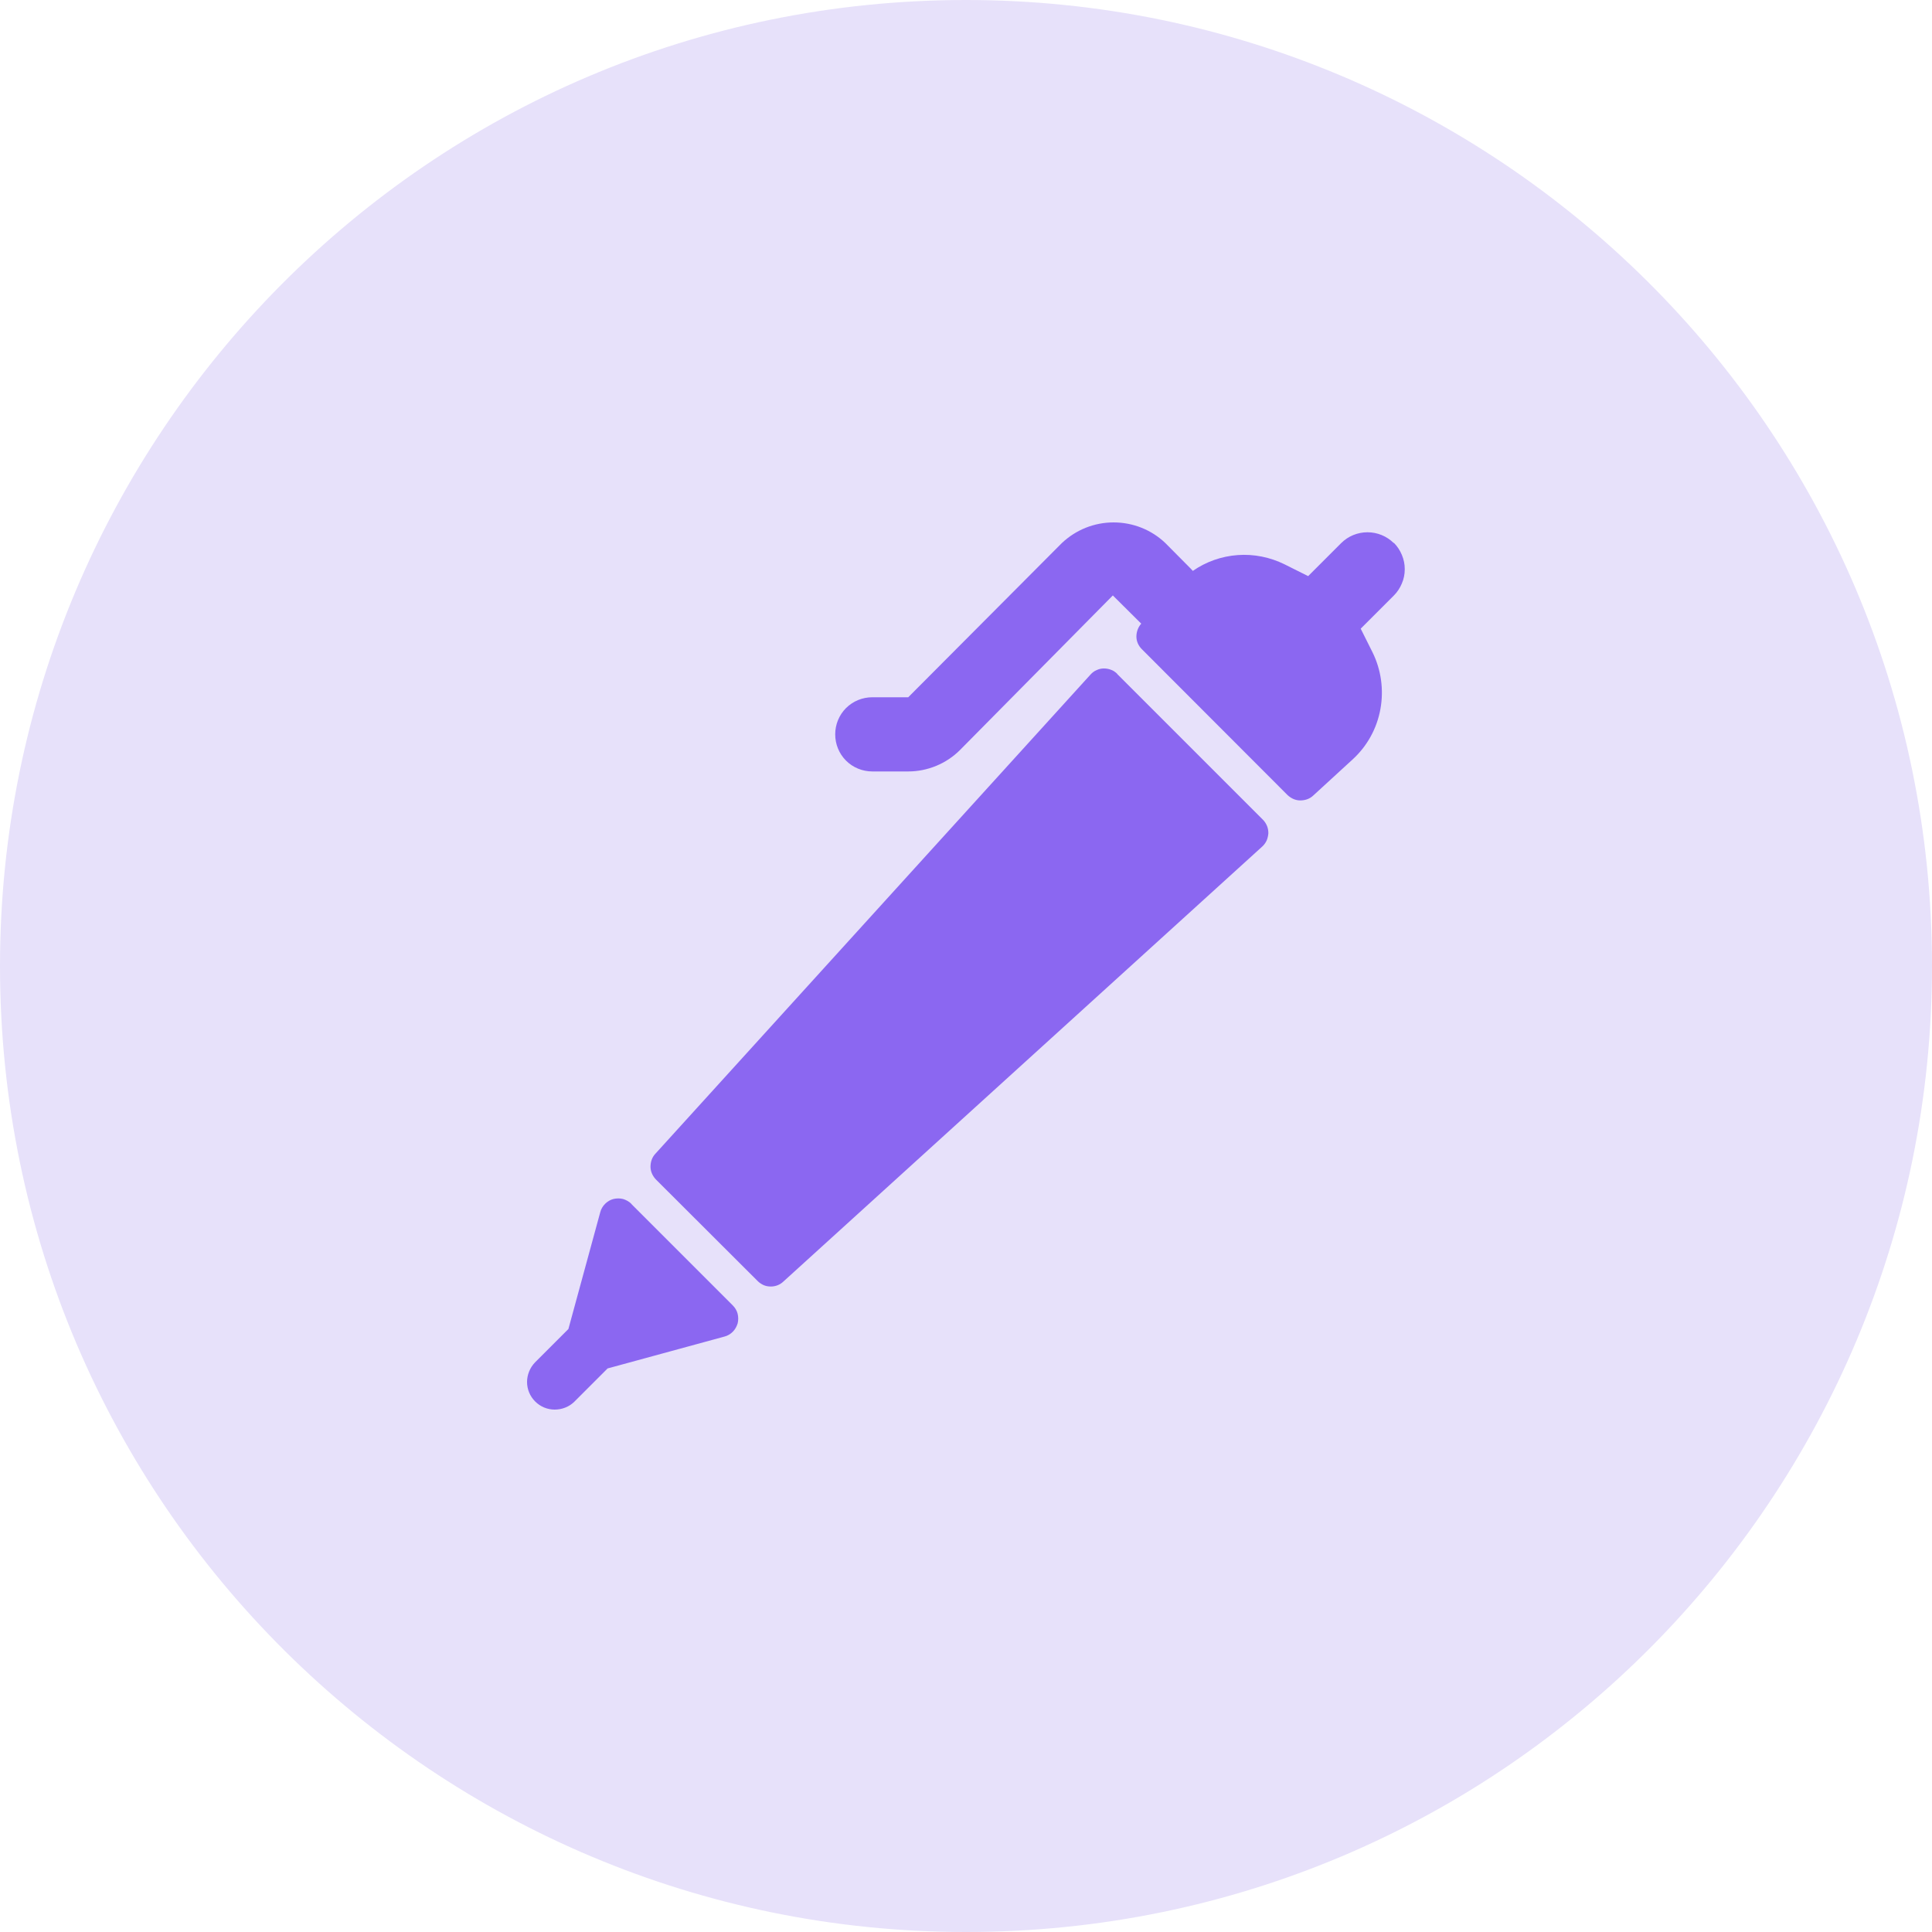 <?xml version="1.0" encoding="UTF-8"?>
<svg id="Calque_1" xmlns="http://www.w3.org/2000/svg" viewBox="0 0 100 100">
  <defs>
    <style>
      .cls-1 {
        fill: #e7e1fa;
      }

      .cls-2 {
        fill: #8b67f1;
      }
    </style>
  </defs>
  <path class="cls-1" d="M0,50C0,22.61,22.17,0,50,0h0C77.39,0,100,22.17,100,50h0c0,27.39-22.17,50-50,50h0C22.61,100,0,77.83,0,50H0Z"/>
  <path class="cls-2" d="M72.14,28.11c-.36-.36-.85-.56-1.36-.56s-1,.2-1.36.56l-1.71,1.71-1.22-.61c-.75-.37-1.59-.54-2.42-.48-.84.06-1.64.34-2.33.82-.04-.04-.07-.08-.11-.12l-1.31-1.32c-.72-.69-1.68-1.07-2.68-1.07s-1.95.38-2.68,1.07l-7.95,7.98h-1.86c-.51,0-1,.2-1.36.56s-.56.85-.56,1.36.2,1,.56,1.36c.36.36.85.56,1.36.56h1.86c.5,0,.99-.1,1.45-.29.46-.19.88-.47,1.23-.82l7.91-8s1.42,1.41,1.47,1.46c-.16.18-.25.42-.25.67,0,.25.11.48.28.65l7.54,7.55c.18.17.41.28.66.28.25,0,.49-.08.67-.25l2.05-1.88c.75-.69,1.25-1.6,1.43-2.6.18-1,.04-2.03-.41-2.94l-.61-1.22,1.71-1.71c.18-.18.32-.39.42-.63.1-.23.15-.48.15-.74s-.05-.5-.15-.74-.24-.45-.42-.63Z"/>
  <path class="cls-2" d="M32.68,62.31c-.12-.12-.27-.2-.43-.25-.16-.04-.33-.04-.5,0-.16.04-.31.13-.43.25-.12.12-.21.27-.25.43l-1.65,6.05-1.73,1.73c-.26.27-.41.64-.41,1.01,0,.38.15.74.42,1.01.27.27.63.42,1.01.42.38,0,.74-.14,1.01-.4l1.73-1.73,6.05-1.65c.16-.04.31-.13.43-.25.12-.12.2-.27.25-.43.04-.16.04-.33,0-.5-.04-.16-.13-.31-.25-.43l-5.26-5.26Z"/>
  <path class="cls-2" d="M57.83,34.88c-.09-.09-.2-.17-.32-.21-.12-.05-.25-.07-.38-.07-.13,0-.26.03-.38.09-.12.05-.22.13-.31.23l-22.52,24.8c-.17.18-.25.42-.25.67,0,.25.11.48.28.66l5.27,5.26c.09.09.2.16.31.21.12.05.24.07.37.07.24,0,.47-.09.64-.25l24.79-22.52c.1-.09.17-.19.23-.31.05-.12.08-.25.09-.38,0-.13-.02-.26-.07-.38-.05-.12-.12-.23-.21-.32l-7.54-7.54Z"/>
</svg>